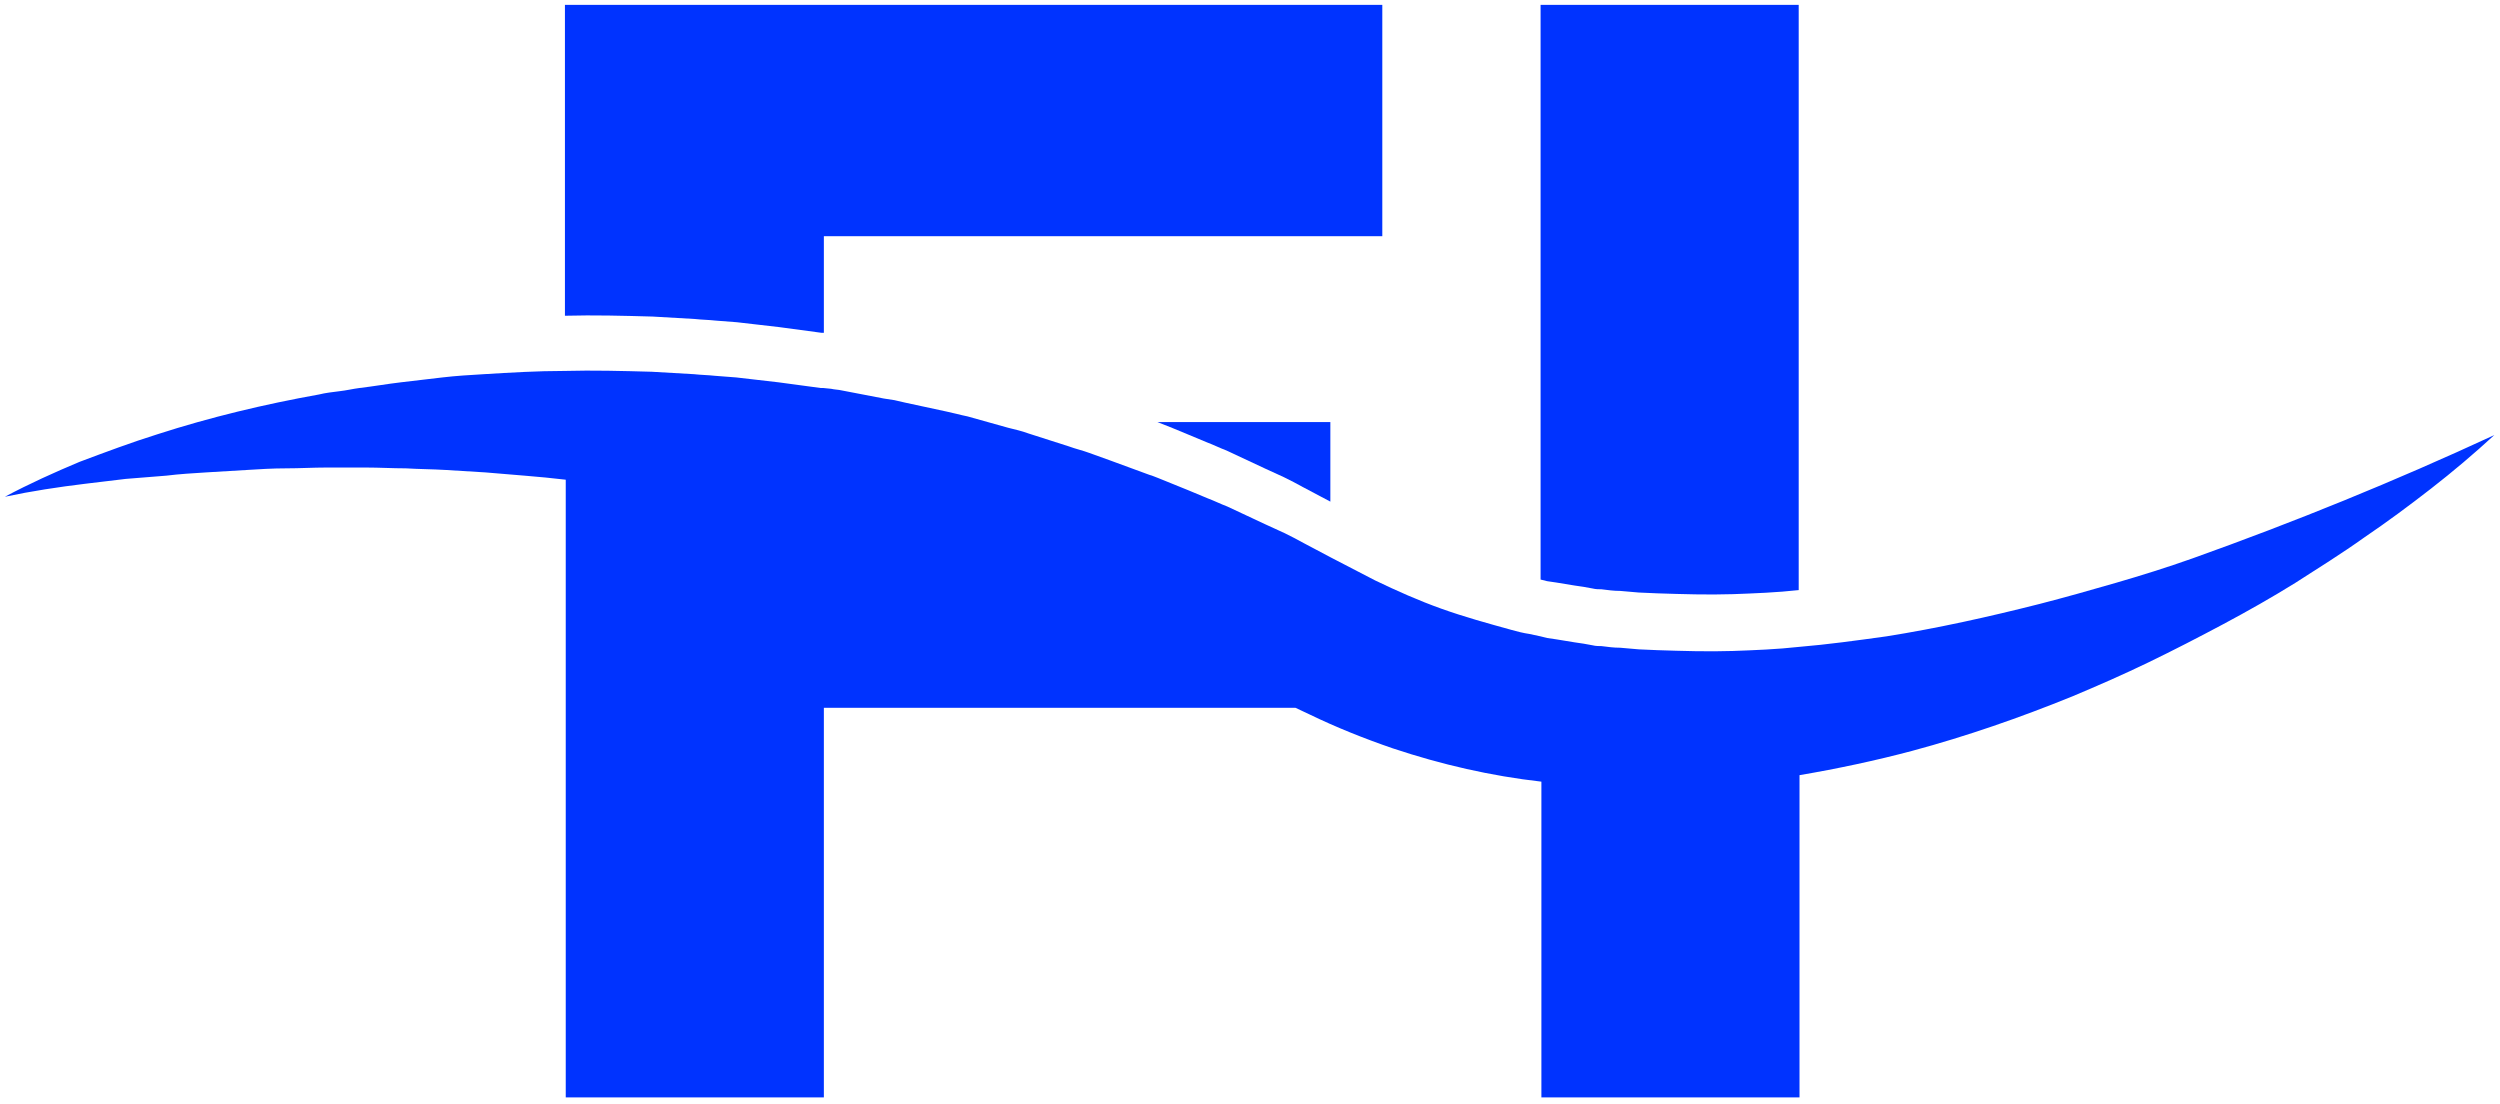 <svg width="308" height="136" viewBox="0 0 308 136" fill="none" xmlns="http://www.w3.org/2000/svg">
<path d="M170.3 0.6V29.1H101.5V41H101.2L96 40.3C95.1 40.2 94.3 40.1 93.4 40L90.8 39.7L88.2 39.5C87.3 39.4 86.5 39.4 85.6 39.3C83.9 39.2 82.1 39.1 80.4 39C76.8 38.9 73.2 38.8 69.6 38.9V0.6H170.3ZM142.6 52C143.9 52.5 145.1 53 146.3 53.5L148.7 54.5C149.5 54.8 150.3 55.2 151.1 55.5L155.8 57.7L158.2 58.8C159 59.2 159.8 59.6 160.5 60L163.9 61.8V52H142.6ZM189.8 0.6V71.4L190.6 71.6C192.1 71.8 193.6 72.1 195.1 72.3L196.2 72.5C196.6 72.6 197 72.6 197.3 72.6C198.1 72.7 198.8 72.8 199.6 72.8L201.9 73L204.2 73.1C207.3 73.2 210.4 73.3 213.5 73.2C216.2 73.1 218.9 73 221.6 72.7V0.6H189.8Z" fill="#0033FF"/>
<path d="M307.3 53.6C304.8 55.9 302.2 58.1 299.5 60.2C296.8 62.3 294.1 64.3 291.3 66.2C288.5 68.2 285.6 70 282.8 71.8C279.9 73.6 276.9 75.3 273.9 76.9C270.9 78.5 267.8 80.1 264.7 81.6C261.6 83.1 258.4 84.5 255.3 85.8C248.9 88.4 242.3 90.7 235.6 92.5C231.1 93.7 226.4 94.7 221.7 95.5V135.2H189.9V96.3C183.7 95.6 177.6 94.2 171.6 92.2C168.1 91 164.6 89.6 161.3 88L159.6 87.2H101.5V135.2H69.7V59.1C66.4 58.7 63.1 58.5 59.8 58.2C58.2 58.1 56.6 58 54.9 57.9C53.3 57.8 51.6 57.8 50 57.7C48.4 57.7 46.7 57.6 45.1 57.6C43.5 57.6 41.8 57.6 40.2 57.6C38.6 57.6 36.9 57.7 35.3 57.7C33.6 57.7 32 57.8 30.4 57.9C28.7 58 27.1 58.1 25.4 58.2C23.8 58.3 22.1 58.4 20.5 58.6L18 58.8L15.5 59C14.7 59.1 13.8 59.2 13 59.3C12.2 59.4 11.3 59.5 10.5 59.6C7.2 60 3.9 60.5 0.6 61.2C3.6 59.6 6.7 58.2 9.8 56.9C13 55.7 16.2 54.5 19.4 53.5C25.9 51.4 32.6 49.8 39.3 48.6C40.1 48.4 41 48.3 41.8 48.2C42.7 48.1 43.5 47.9 44.3 47.8C46 47.6 47.7 47.3 49.4 47.1C51.1 46.9 52.8 46.7 54.5 46.5C56.2 46.3 57.9 46.2 59.6 46.1C62.9 45.9 66.2 45.7 69.5 45.7C73.1 45.6 76.7 45.7 80.3 45.8C82 45.9 83.8 46 85.5 46.1C86.4 46.2 87.2 46.2 88.1 46.3L90.7 46.5L93.3 46.8C94.2 46.9 95 47 95.9 47.1L101.1 47.8H101.4L102.4 47.9C102.8 48 103.3 48 103.7 48.1L106.3 48.6L108.9 49.1L110.2 49.3L111.5 49.6L116.6 50.7L117.9 51C118.3 51.1 118.7 51.2 119.2 51.3L121.7 52L124.2 52.7C125 52.9 125.9 53.1 126.7 53.4L131.7 55C132.5 55.3 133.4 55.5 134.2 55.8L136.7 56.7L141.6 58.5C142 58.6 142.4 58.8 142.7 58.9C143.9 59.4 145.2 59.9 146.4 60.4L148.8 61.4C149.6 61.7 150.4 62.1 151.2 62.4L155.9 64.6L158.3 65.7C159.1 66.1 159.9 66.5 160.6 66.9L164 68.7L169.4 71.5C172.1 72.8 174.8 74 177.6 75C180.4 76 183.3 76.8 186.2 77.6C186.9 77.8 187.7 78 188.4 78.1L189.8 78.4L190.6 78.6C192.1 78.8 193.6 79.1 195.1 79.3L196.2 79.5C196.6 79.6 197 79.6 197.3 79.6C198.1 79.7 198.8 79.8 199.6 79.8L201.9 80L204.2 80.1C207.3 80.2 210.4 80.3 213.5 80.2C216.2 80.1 218.9 80 221.6 79.7C225.2 79.4 228.8 78.9 232.4 78.4C238.7 77.4 245 76 251.3 74.4C254.4 73.6 257.6 72.7 260.7 71.8C263.8 70.9 267 69.9 270.1 68.8C282.7 64.3 295 59.3 307.3 53.6Z" fill="#0033FF"/>
</svg>
